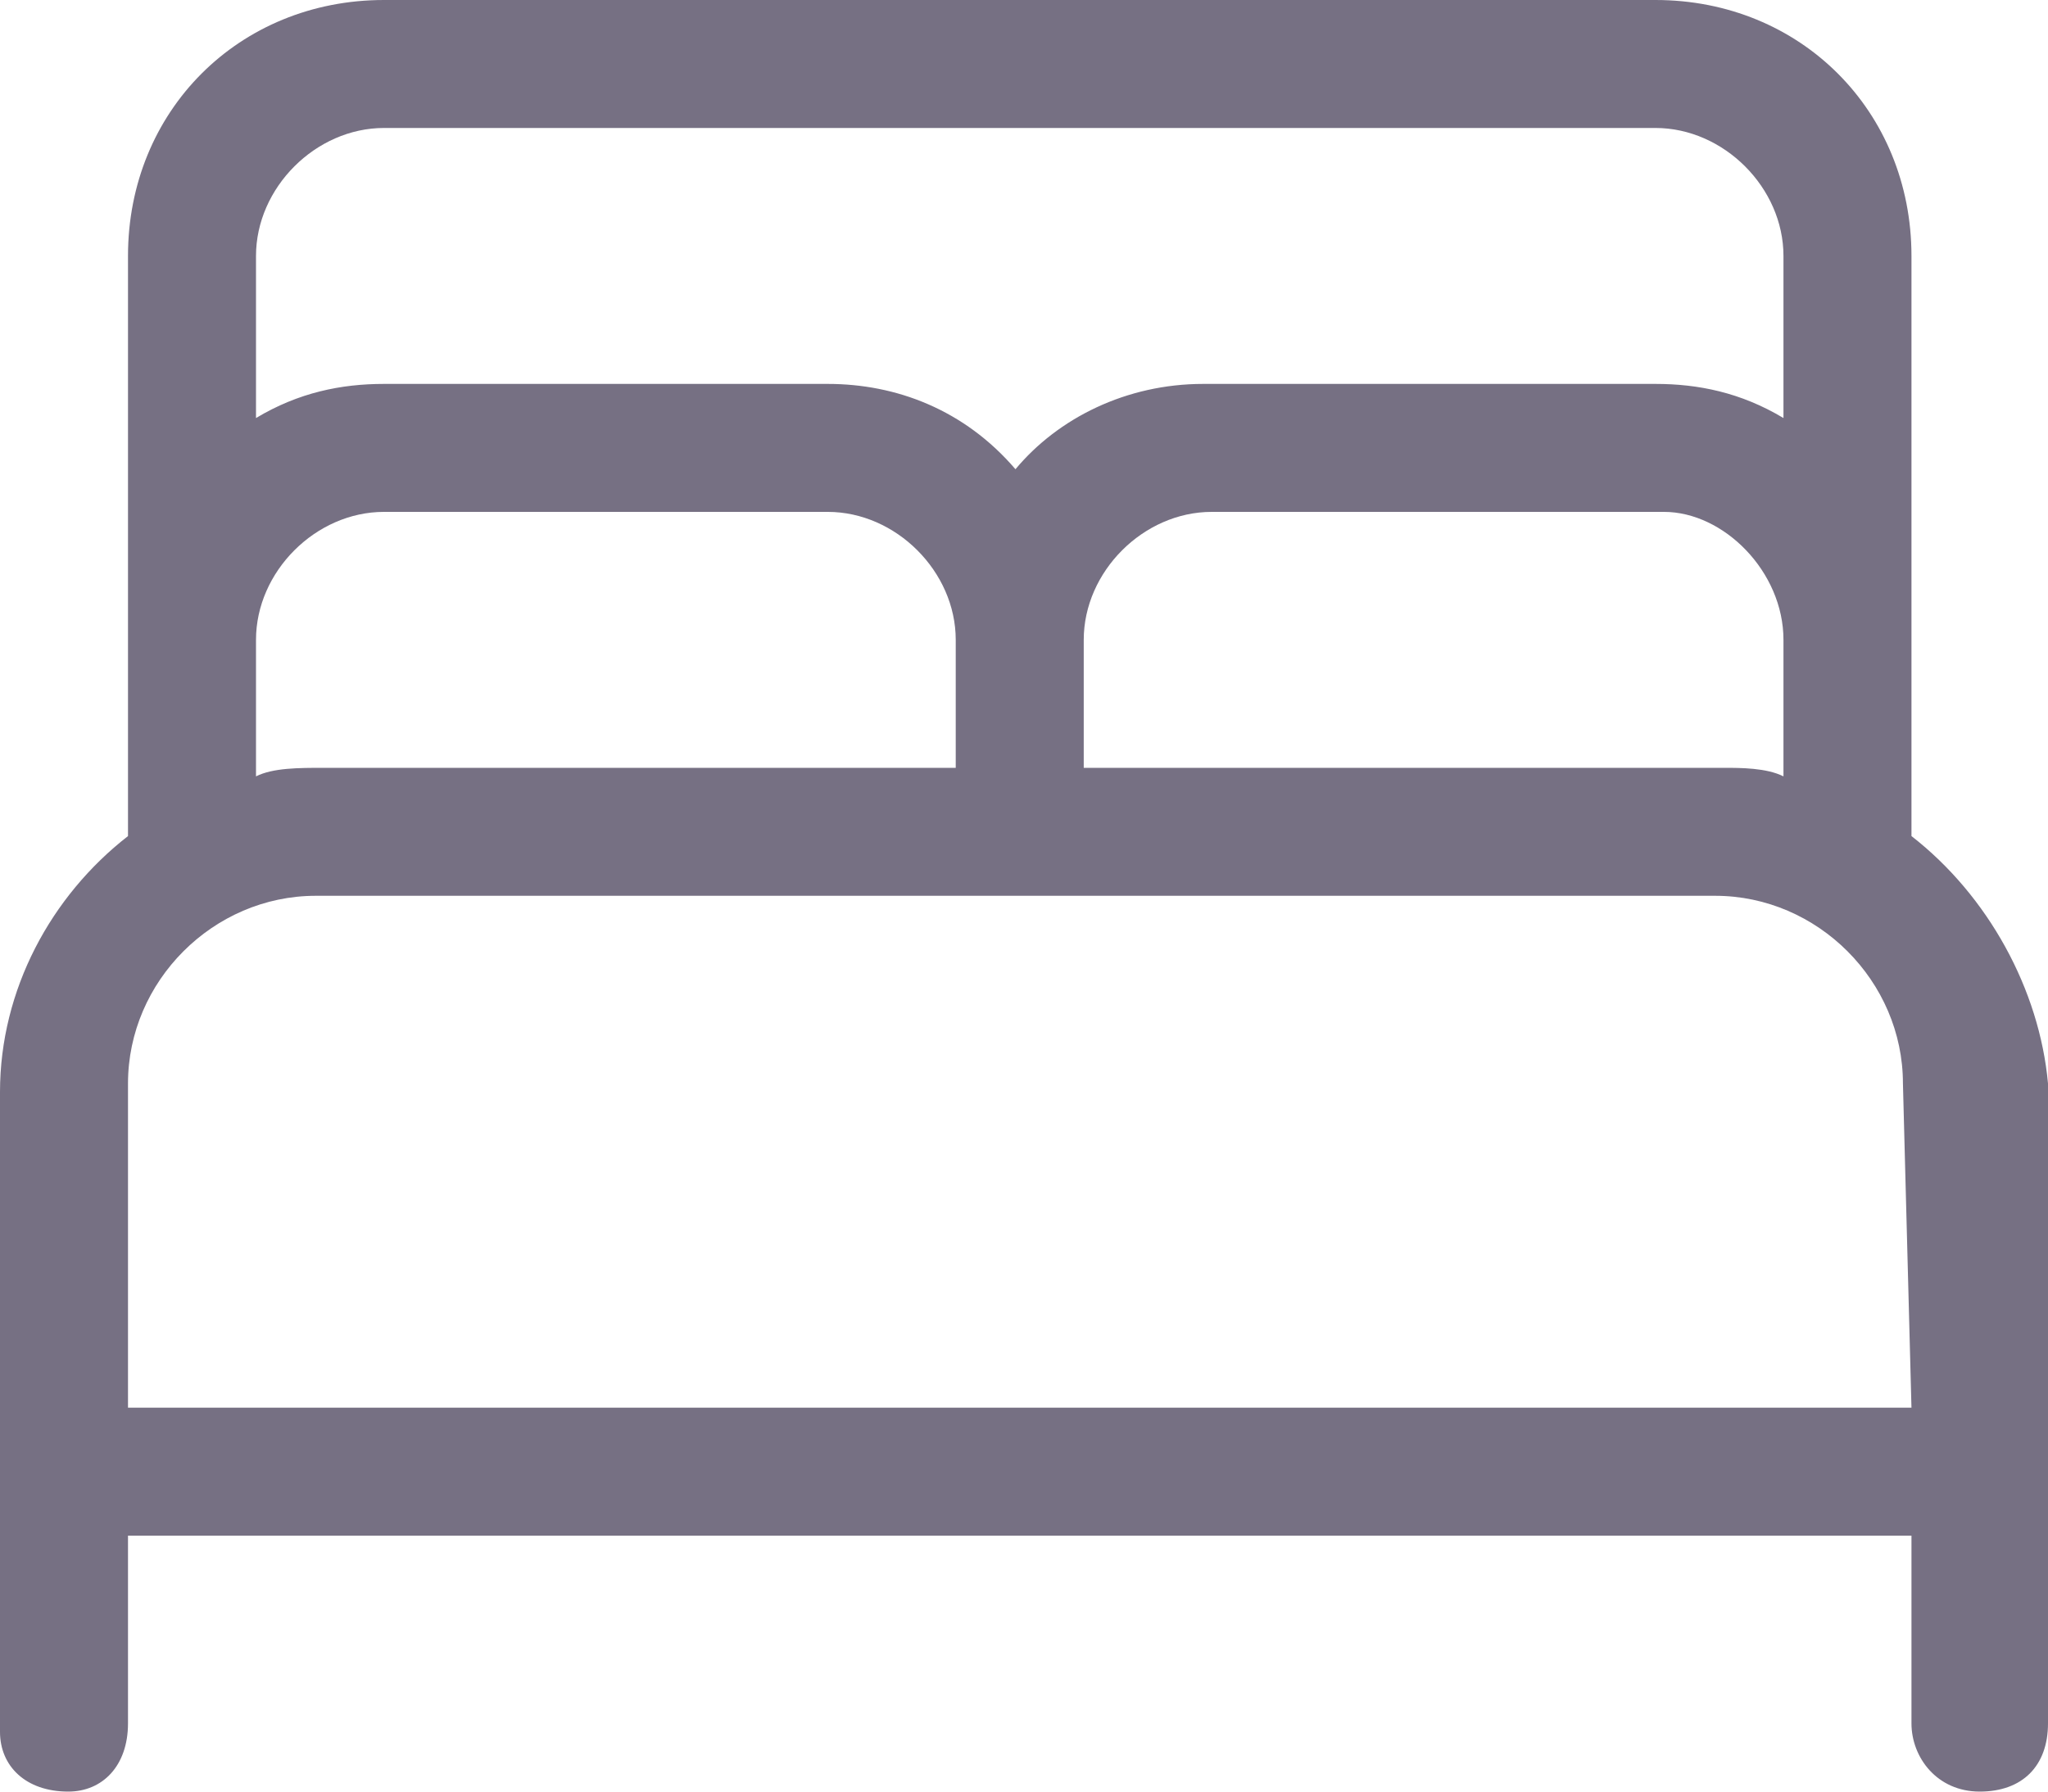 <?xml version="1.0" encoding="utf-8"?>
<!-- Generator: Adobe Illustrator 25.3.1, SVG Export Plug-In . SVG Version: 6.00 Build 0)  -->
<svg version="1.1" id="Layer_1" xmlns="http://www.w3.org/2000/svg" xmlns:xlink="http://www.w3.org/1999/xlink" x="0px" y="0px"
	 viewBox="0 0 24 21" style="enable-background:new 0 0 24 21;" xml:space="preserve">
<style type="text/css">
	.st0{fill:#767083;}
</style>
<path id="Path_591" class="st0" d="M22.4,9.8V3c0-1.7-1.3-3-3-3H4.5c-1.7,0-3,1.3-3,3v6.8c-0.9,0.7-1.5,1.8-1.5,3v7.5
	C0,20.7,0.3,21,0.8,21c0.4,0,0.7-0.3,0.7-0.8V18h20.9v2.2c0,0.4,0.3,0.8,0.8,0.8c0.5,0,0.8-0.3,0.8-0.8v-7.5
	C23.9,11.6,23.3,10.5,22.4,9.8z M20.2,9h-7.5V7.5c0-0.8,0.7-1.5,1.5-1.5h5.3c0.7,0,1.4,0.7,1.4,1.5v1.6C20.7,9,20.4,9,20.2,9z
	 M4.5,1.5h14.9c0.8,0,1.5,0.7,1.5,1.5v1.9c-0.5-0.3-1-0.4-1.5-0.4h-5.3c-0.9,0-1.7,0.4-2.2,1c-0.6-0.7-1.4-1-2.2-1H4.5
	C4,4.5,3.5,4.6,3,4.9V3C3,2.2,3.7,1.5,4.5,1.5z M3,7.5C3,6.7,3.7,6,4.5,6h5.2c0.8,0,1.5,0.7,1.5,1.5V9H3.8C3.5,9,3.2,9,3,9.1V7.5z
	 M22.4,16.5H1.5v-3.8c0-1.2,1-2.2,2.2-2.2h16.4c1.2,0,2.2,1,2.2,2.2L22.4,16.5L22.4,16.5z"/>
</svg>
